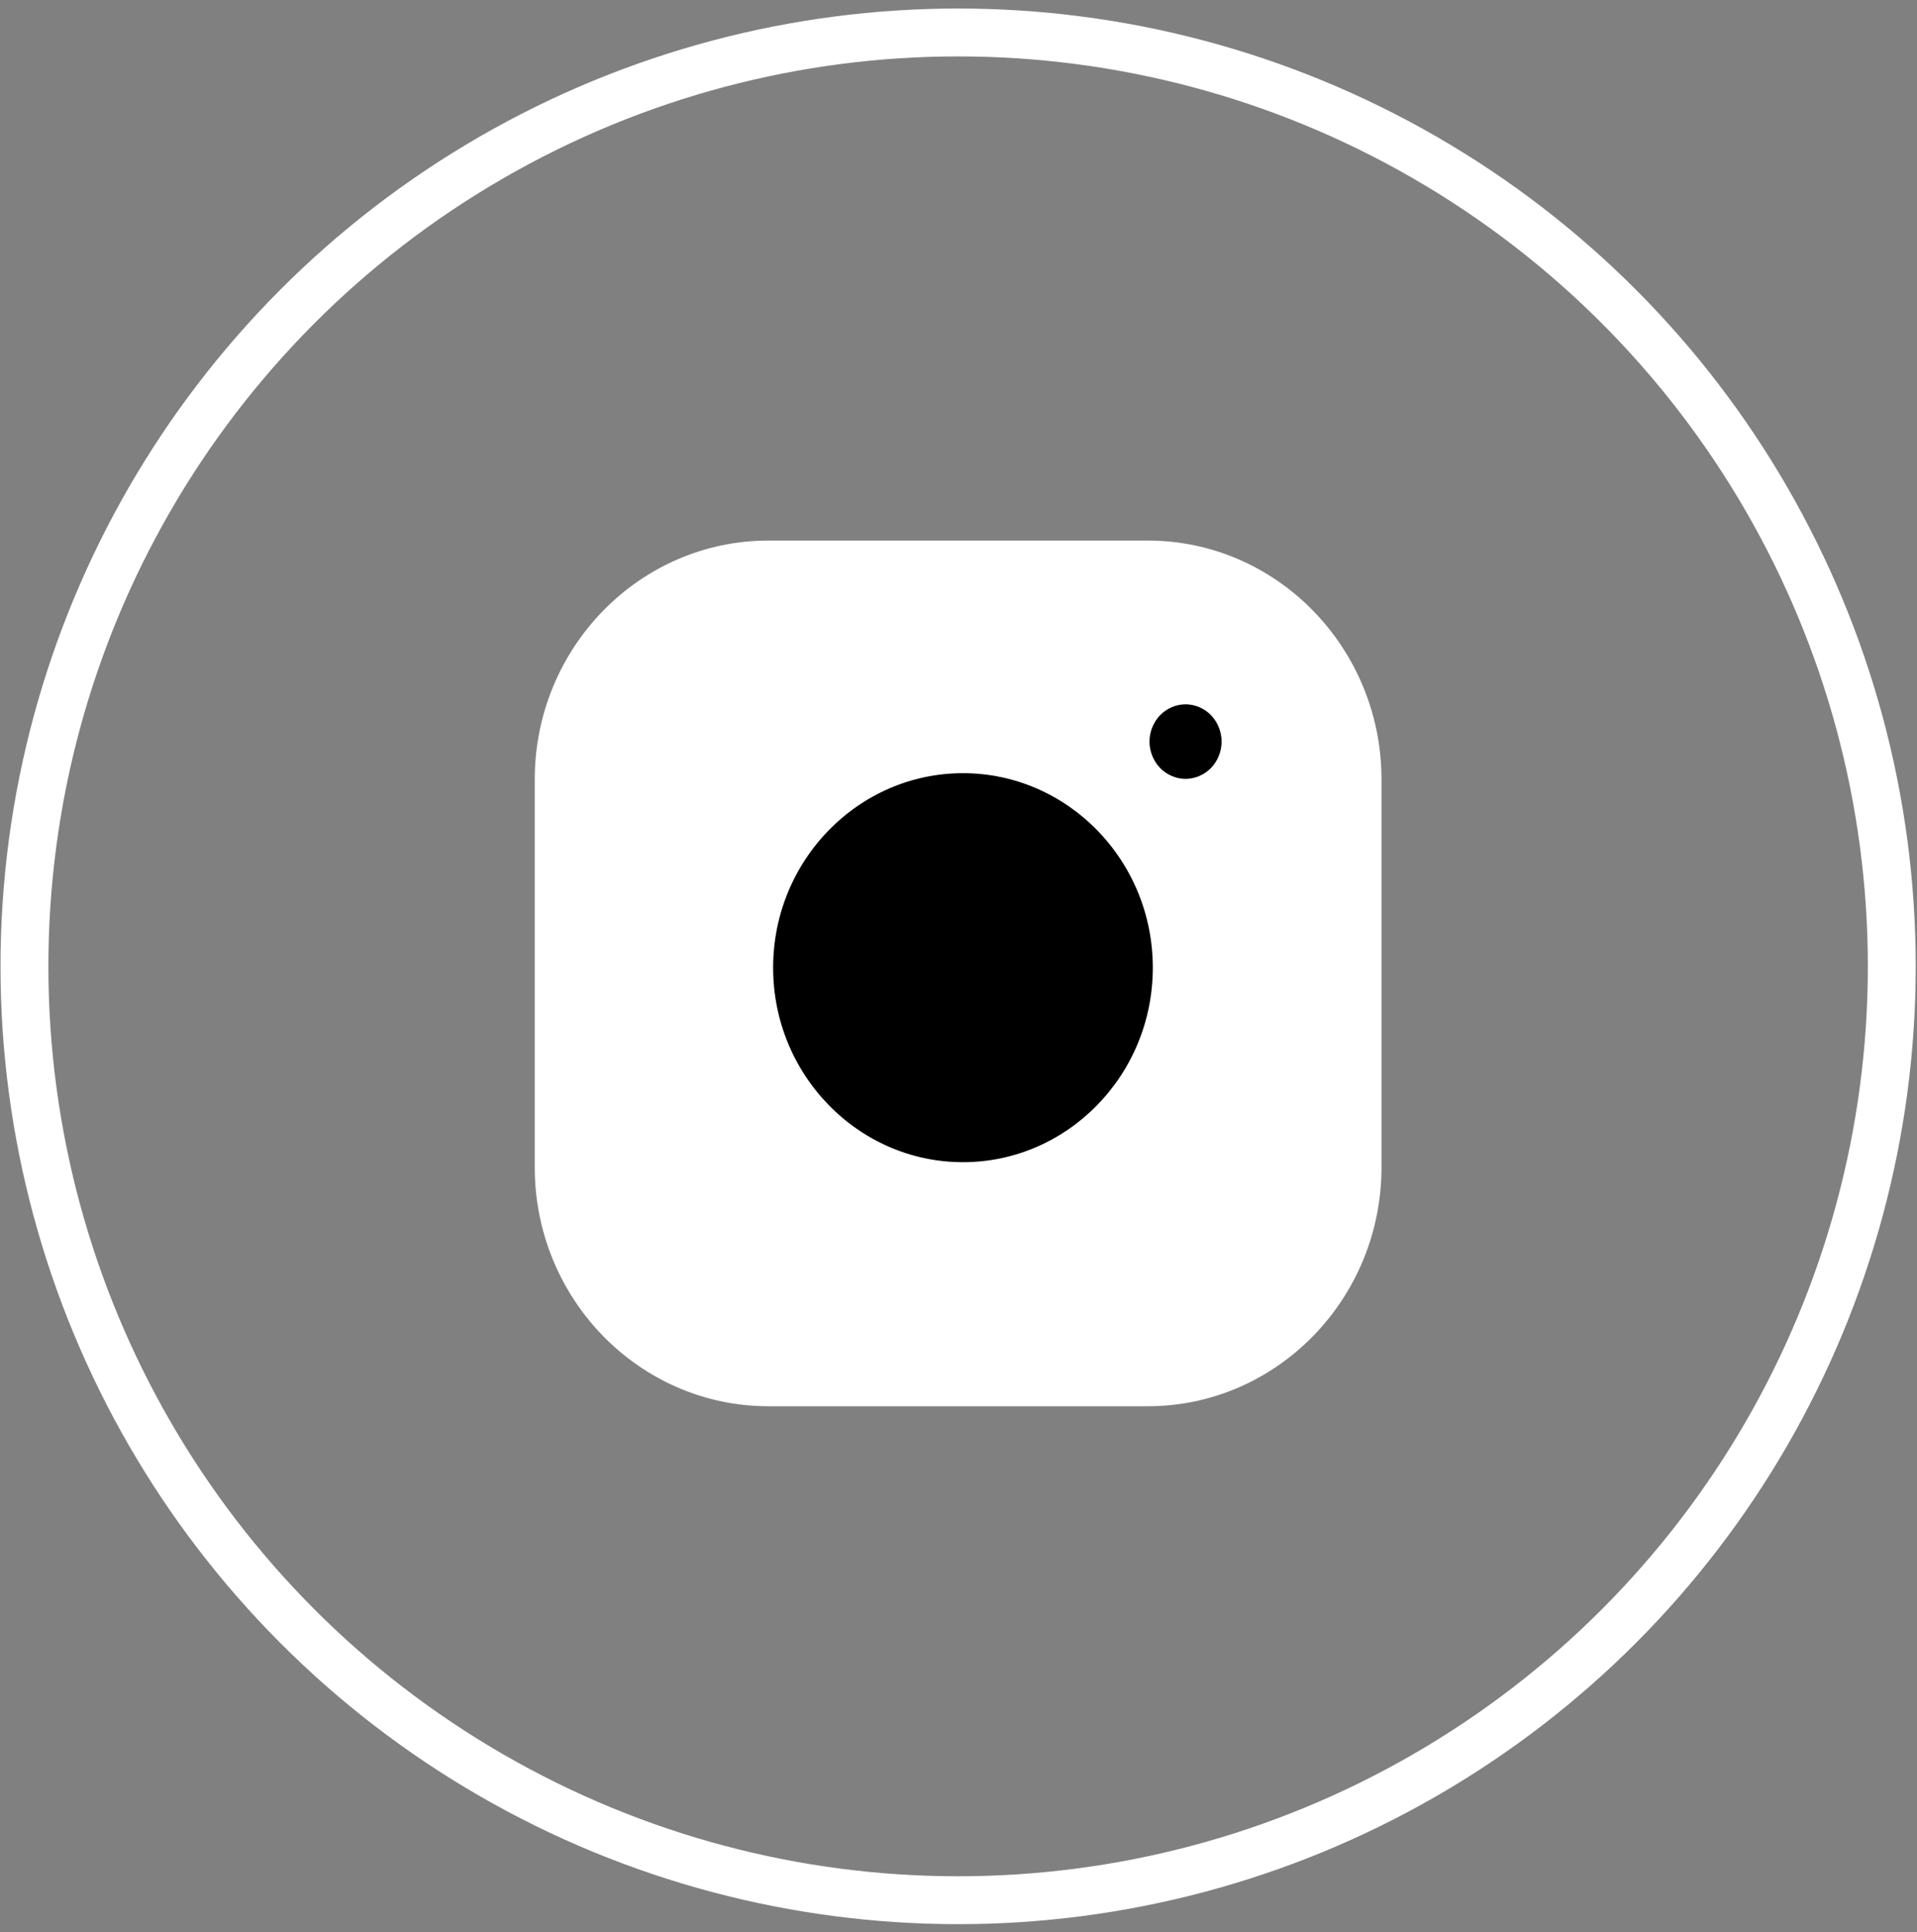 <?xml version="1.0" encoding="UTF-8"?> <svg xmlns="http://www.w3.org/2000/svg" width="130" height="131" viewBox="0 0 130 131" fill="none"><rect x="0" y="0" width="130" height="131" fill="#808080" stroke="none"/> <circle cx="64.974" cy="65.517" r="63.316" stroke="white" stroke-width="3.247"></circle> <path d="M77.838 36.65H52.109C43.371 36.65 36.263 43.916 36.263 52.847V79.145C36.263 88.076 43.371 95.342 52.109 95.342H77.838C86.576 95.342 93.685 88.076 93.685 79.145V52.847C93.685 43.916 86.576 36.65 77.838 36.65Z" fill="white"></path> <path d="M51.783 65.608C51.783 57.968 57.862 51.775 65.303 51.775C72.744 51.775 78.823 57.968 78.823 65.608C78.823 73.249 72.744 79.441 65.303 79.441C57.862 79.441 51.783 73.249 51.783 65.608Z" fill="black" stroke="white" stroke-width="1.292"></path> <path d="M78.218 48.032L78.218 48.032L78.22 48.03C78.792 47.442 79.59 47.107 80.396 47.107C81.207 47.107 82.005 47.443 82.576 48.03L82.576 48.03L82.578 48.032C83.153 48.617 83.487 49.439 83.487 50.28C83.487 51.117 83.154 51.94 82.578 52.529C82 53.116 81.204 53.453 80.396 53.453C79.591 53.453 78.792 53.115 78.219 52.529C77.642 51.939 77.306 51.116 77.306 50.28C77.306 49.44 77.642 48.617 78.218 48.032Z" fill="black" stroke="white" stroke-width="1.292"></path> </svg> 